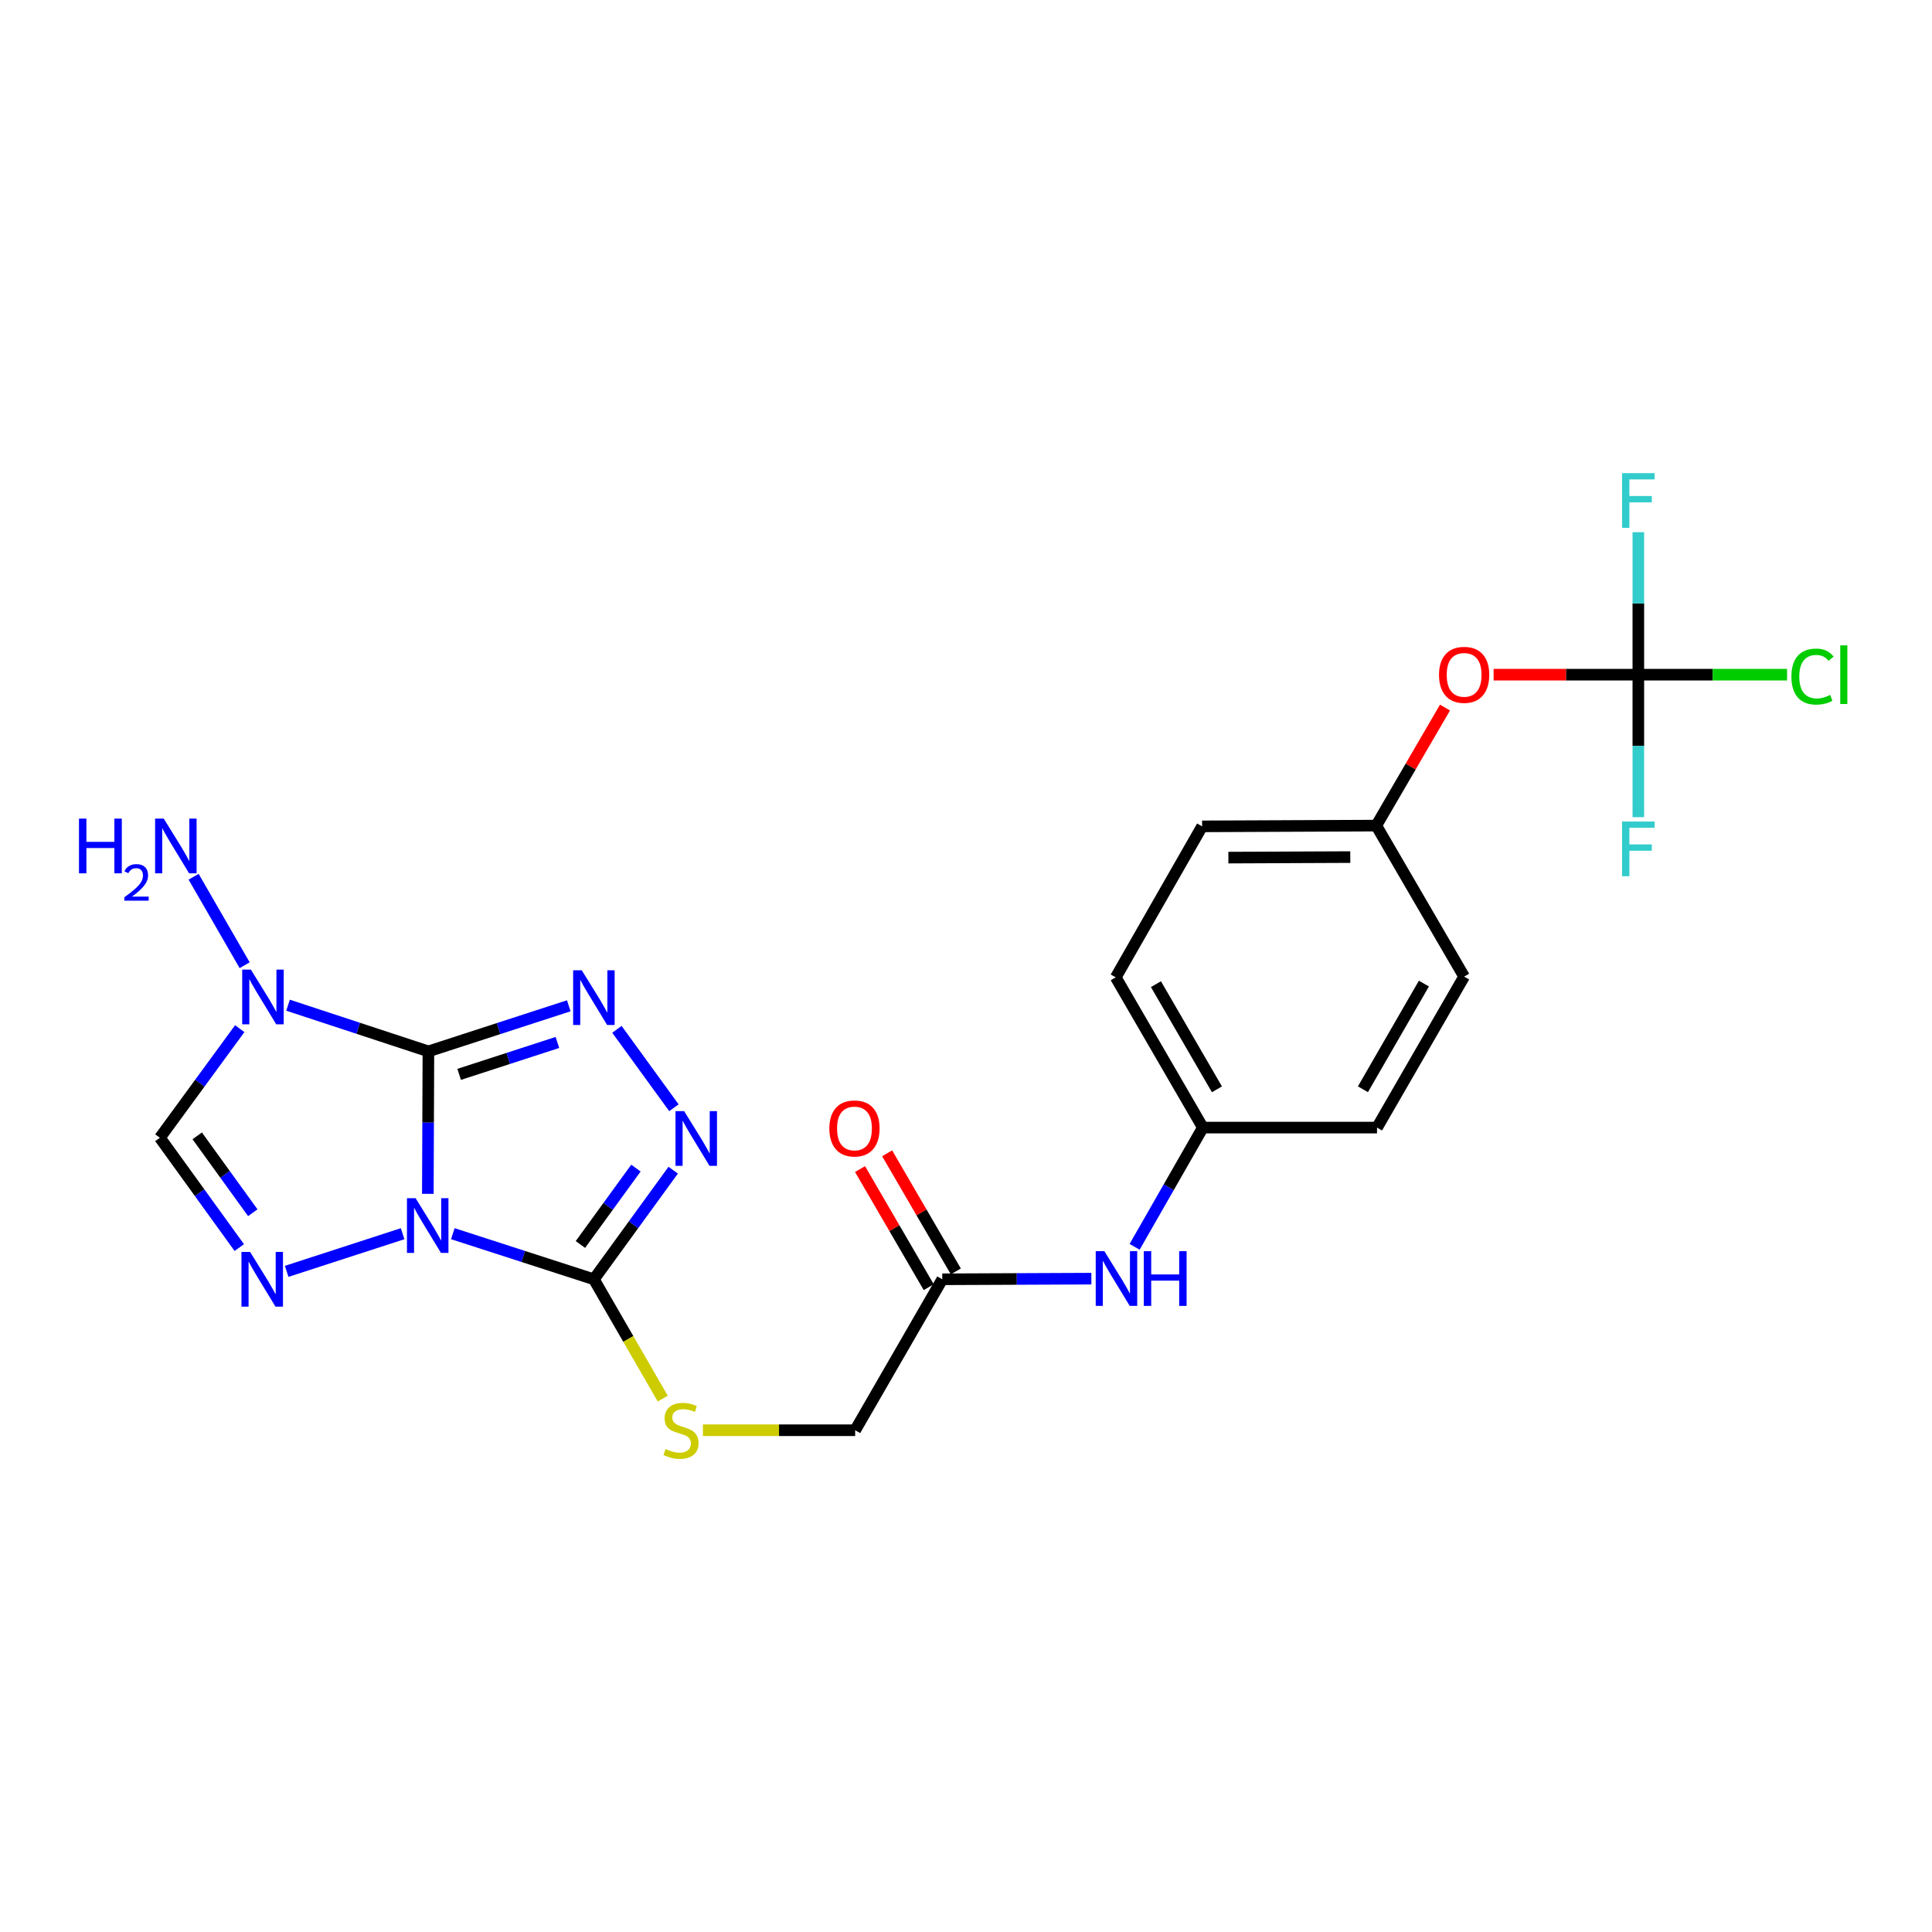 <?xml version='1.0' encoding='iso-8859-1'?>
<svg version='1.1' baseProfile='full'
              xmlns='http://www.w3.org/2000/svg'
                      xmlns:rdkit='http://www.rdkit.org/xml'
                      xmlns:xlink='http://www.w3.org/1999/xlink'
                  xml:space='preserve'
width='1000px' height='1000px' viewBox='0 0 1000 1000'>
<!-- END OF HEADER -->
<rect style='opacity:1.0;fill:#FFFFFF;stroke:none' width='1000' height='1000' x='0' y='0'> </rect>
<path class='bond-0' d='M 221.742,544.197 L 221.595,581.065' style='fill:none;fill-rule:evenodd;stroke:#000000;stroke-width:6px;stroke-linecap:butt;stroke-linejoin:miter;stroke-opacity:1' />
<path class='bond-0' d='M 221.595,581.065 L 221.447,617.933' style='fill:none;fill-rule:evenodd;stroke:#0000FF;stroke-width:6px;stroke-linecap:butt;stroke-linejoin:miter;stroke-opacity:1' />
<path class='bond-1' d='M 221.742,544.197 L 258.071,532.396' style='fill:none;fill-rule:evenodd;stroke:#000000;stroke-width:6px;stroke-linecap:butt;stroke-linejoin:miter;stroke-opacity:1' />
<path class='bond-1' d='M 258.071,532.396 L 294.4,520.595' style='fill:none;fill-rule:evenodd;stroke:#0000FF;stroke-width:6px;stroke-linecap:butt;stroke-linejoin:miter;stroke-opacity:1' />
<path class='bond-1' d='M 237.656,556.096 L 263.086,547.836' style='fill:none;fill-rule:evenodd;stroke:#000000;stroke-width:6px;stroke-linecap:butt;stroke-linejoin:miter;stroke-opacity:1' />
<path class='bond-1' d='M 263.086,547.836 L 288.517,539.575' style='fill:none;fill-rule:evenodd;stroke:#0000FF;stroke-width:6px;stroke-linecap:butt;stroke-linejoin:miter;stroke-opacity:1' />
<path class='bond-2' d='M 221.742,544.197 L 185.419,532.244' style='fill:none;fill-rule:evenodd;stroke:#000000;stroke-width:6px;stroke-linecap:butt;stroke-linejoin:miter;stroke-opacity:1' />
<path class='bond-2' d='M 185.419,532.244 L 149.096,520.291' style='fill:none;fill-rule:evenodd;stroke:#0000FF;stroke-width:6px;stroke-linecap:butt;stroke-linejoin:miter;stroke-opacity:1' />
<path class='bond-3' d='M 234.381,638.551 L 270.886,650.356' style='fill:none;fill-rule:evenodd;stroke:#0000FF;stroke-width:6px;stroke-linecap:butt;stroke-linejoin:miter;stroke-opacity:1' />
<path class='bond-3' d='M 270.886,650.356 L 307.391,662.16' style='fill:none;fill-rule:evenodd;stroke:#000000;stroke-width:6px;stroke-linecap:butt;stroke-linejoin:miter;stroke-opacity:1' />
<path class='bond-4' d='M 208.39,638.565 L 148.373,658.053' style='fill:none;fill-rule:evenodd;stroke:#0000FF;stroke-width:6px;stroke-linecap:butt;stroke-linejoin:miter;stroke-opacity:1' />
<path class='bond-5' d='M 319.321,532.788 L 348.815,573.367' style='fill:none;fill-rule:evenodd;stroke:#0000FF;stroke-width:6px;stroke-linecap:butt;stroke-linejoin:miter;stroke-opacity:1' />
<path class='bond-6' d='M 124.086,532.433 L 103.422,560.667' style='fill:none;fill-rule:evenodd;stroke:#0000FF;stroke-width:6px;stroke-linecap:butt;stroke-linejoin:miter;stroke-opacity:1' />
<path class='bond-6' d='M 103.422,560.667 L 82.757,588.902' style='fill:none;fill-rule:evenodd;stroke:#000000;stroke-width:6px;stroke-linecap:butt;stroke-linejoin:miter;stroke-opacity:1' />
<path class='bond-12' d='M 126.632,499.599 L 100.215,453.81' style='fill:none;fill-rule:evenodd;stroke:#0000FF;stroke-width:6px;stroke-linecap:butt;stroke-linejoin:miter;stroke-opacity:1' />
<path class='bond-8' d='M 307.391,662.16 L 325.212,693.037' style='fill:none;fill-rule:evenodd;stroke:#000000;stroke-width:6px;stroke-linecap:butt;stroke-linejoin:miter;stroke-opacity:1' />
<path class='bond-8' d='M 325.212,693.037 L 343.033,723.913' style='fill:none;fill-rule:evenodd;stroke:#CCCC00;stroke-width:6px;stroke-linecap:butt;stroke-linejoin:miter;stroke-opacity:1' />
<path class='bond-25' d='M 307.391,662.16 L 327.918,633.923' style='fill:none;fill-rule:evenodd;stroke:#000000;stroke-width:6px;stroke-linecap:butt;stroke-linejoin:miter;stroke-opacity:1' />
<path class='bond-25' d='M 327.918,633.923 L 348.445,605.685' style='fill:none;fill-rule:evenodd;stroke:#0000FF;stroke-width:6px;stroke-linecap:butt;stroke-linejoin:miter;stroke-opacity:1' />
<path class='bond-25' d='M 300.419,644.144 L 314.787,624.378' style='fill:none;fill-rule:evenodd;stroke:#000000;stroke-width:6px;stroke-linecap:butt;stroke-linejoin:miter;stroke-opacity:1' />
<path class='bond-25' d='M 314.787,624.378 L 329.156,604.611' style='fill:none;fill-rule:evenodd;stroke:#0000FF;stroke-width:6px;stroke-linecap:butt;stroke-linejoin:miter;stroke-opacity:1' />
<path class='bond-24' d='M 123.851,645.74 L 103.304,617.321' style='fill:none;fill-rule:evenodd;stroke:#0000FF;stroke-width:6px;stroke-linecap:butt;stroke-linejoin:miter;stroke-opacity:1' />
<path class='bond-24' d='M 103.304,617.321 L 82.757,588.902' style='fill:none;fill-rule:evenodd;stroke:#000000;stroke-width:6px;stroke-linecap:butt;stroke-linejoin:miter;stroke-opacity:1' />
<path class='bond-24' d='M 130.842,627.703 L 116.459,607.81' style='fill:none;fill-rule:evenodd;stroke:#0000FF;stroke-width:6px;stroke-linecap:butt;stroke-linejoin:miter;stroke-opacity:1' />
<path class='bond-24' d='M 116.459,607.81 L 102.076,587.917' style='fill:none;fill-rule:evenodd;stroke:#000000;stroke-width:6px;stroke-linecap:butt;stroke-linejoin:miter;stroke-opacity:1' />
<path class='bond-7' d='M 848,349.216 L 810.543,349.216' style='fill:none;fill-rule:evenodd;stroke:#000000;stroke-width:6px;stroke-linecap:butt;stroke-linejoin:miter;stroke-opacity:1' />
<path class='bond-7' d='M 810.543,349.216 L 773.087,349.216' style='fill:none;fill-rule:evenodd;stroke:#FF0000;stroke-width:6px;stroke-linecap:butt;stroke-linejoin:miter;stroke-opacity:1' />
<path class='bond-15' d='M 848,349.216 L 848,386.093' style='fill:none;fill-rule:evenodd;stroke:#000000;stroke-width:6px;stroke-linecap:butt;stroke-linejoin:miter;stroke-opacity:1' />
<path class='bond-15' d='M 848,386.093 L 848,422.97' style='fill:none;fill-rule:evenodd;stroke:#33CCCC;stroke-width:6px;stroke-linecap:butt;stroke-linejoin:miter;stroke-opacity:1' />
<path class='bond-16' d='M 848,349.216 L 886.488,349.216' style='fill:none;fill-rule:evenodd;stroke:#000000;stroke-width:6px;stroke-linecap:butt;stroke-linejoin:miter;stroke-opacity:1' />
<path class='bond-16' d='M 886.488,349.216 L 924.976,349.216' style='fill:none;fill-rule:evenodd;stroke:#00CC00;stroke-width:6px;stroke-linecap:butt;stroke-linejoin:miter;stroke-opacity:1' />
<path class='bond-17' d='M 848,349.216 L 848,312.344' style='fill:none;fill-rule:evenodd;stroke:#000000;stroke-width:6px;stroke-linecap:butt;stroke-linejoin:miter;stroke-opacity:1' />
<path class='bond-17' d='M 848,312.344 L 848,275.472' style='fill:none;fill-rule:evenodd;stroke:#33CCCC;stroke-width:6px;stroke-linecap:butt;stroke-linejoin:miter;stroke-opacity:1' />
<path class='bond-14' d='M 363.818,740.288 L 403.226,740.288' style='fill:none;fill-rule:evenodd;stroke:#CCCC00;stroke-width:6px;stroke-linecap:butt;stroke-linejoin:miter;stroke-opacity:1' />
<path class='bond-14' d='M 403.226,740.288 L 442.634,740.288' style='fill:none;fill-rule:evenodd;stroke:#000000;stroke-width:6px;stroke-linecap:butt;stroke-linejoin:miter;stroke-opacity:1' />
<path class='bond-9' d='M 487.718,662.16 L 442.634,740.288' style='fill:none;fill-rule:evenodd;stroke:#000000;stroke-width:6px;stroke-linecap:butt;stroke-linejoin:miter;stroke-opacity:1' />
<path class='bond-10' d='M 487.718,662.16 L 526.304,661.994' style='fill:none;fill-rule:evenodd;stroke:#000000;stroke-width:6px;stroke-linecap:butt;stroke-linejoin:miter;stroke-opacity:1' />
<path class='bond-10' d='M 526.304,661.994 L 564.891,661.828' style='fill:none;fill-rule:evenodd;stroke:#0000FF;stroke-width:6px;stroke-linecap:butt;stroke-linejoin:miter;stroke-opacity:1' />
<path class='bond-13' d='M 494.734,658.08 L 476.96,627.513' style='fill:none;fill-rule:evenodd;stroke:#000000;stroke-width:6px;stroke-linecap:butt;stroke-linejoin:miter;stroke-opacity:1' />
<path class='bond-13' d='M 476.96,627.513 L 459.186,596.946' style='fill:none;fill-rule:evenodd;stroke:#FF0000;stroke-width:6px;stroke-linecap:butt;stroke-linejoin:miter;stroke-opacity:1' />
<path class='bond-13' d='M 480.701,666.24 L 462.927,635.673' style='fill:none;fill-rule:evenodd;stroke:#000000;stroke-width:6px;stroke-linecap:butt;stroke-linejoin:miter;stroke-opacity:1' />
<path class='bond-13' d='M 462.927,635.673 L 445.153,605.106' style='fill:none;fill-rule:evenodd;stroke:#FF0000;stroke-width:6px;stroke-linecap:butt;stroke-linejoin:miter;stroke-opacity:1' />
<path class='bond-18' d='M 587.276,645.362 L 604.938,614.499' style='fill:none;fill-rule:evenodd;stroke:#0000FF;stroke-width:6px;stroke-linecap:butt;stroke-linejoin:miter;stroke-opacity:1' />
<path class='bond-18' d='M 604.938,614.499 L 622.599,583.636' style='fill:none;fill-rule:evenodd;stroke:#000000;stroke-width:6px;stroke-linecap:butt;stroke-linejoin:miter;stroke-opacity:1' />
<path class='bond-11' d='M 747.926,366.236 L 730.143,396.785' style='fill:none;fill-rule:evenodd;stroke:#FF0000;stroke-width:6px;stroke-linecap:butt;stroke-linejoin:miter;stroke-opacity:1' />
<path class='bond-11' d='M 730.143,396.785 L 712.361,427.335' style='fill:none;fill-rule:evenodd;stroke:#000000;stroke-width:6px;stroke-linecap:butt;stroke-linejoin:miter;stroke-opacity:1' />
<path class='bond-20' d='M 622.599,583.636 L 577.506,505.878' style='fill:none;fill-rule:evenodd;stroke:#000000;stroke-width:6px;stroke-linecap:butt;stroke-linejoin:miter;stroke-opacity:1' />
<path class='bond-20' d='M 629.878,563.828 L 598.313,509.398' style='fill:none;fill-rule:evenodd;stroke:#000000;stroke-width:6px;stroke-linecap:butt;stroke-linejoin:miter;stroke-opacity:1' />
<path class='bond-21' d='M 622.599,583.636 L 712.749,583.636' style='fill:none;fill-rule:evenodd;stroke:#000000;stroke-width:6px;stroke-linecap:butt;stroke-linejoin:miter;stroke-opacity:1' />
<path class='bond-19' d='M 712.361,427.335 L 622.211,427.723' style='fill:none;fill-rule:evenodd;stroke:#000000;stroke-width:6px;stroke-linecap:butt;stroke-linejoin:miter;stroke-opacity:1' />
<path class='bond-19' d='M 698.908,443.626 L 635.804,443.898' style='fill:none;fill-rule:evenodd;stroke:#000000;stroke-width:6px;stroke-linecap:butt;stroke-linejoin:miter;stroke-opacity:1' />
<path class='bond-26' d='M 712.361,427.335 L 757.833,505.49' style='fill:none;fill-rule:evenodd;stroke:#000000;stroke-width:6px;stroke-linecap:butt;stroke-linejoin:miter;stroke-opacity:1' />
<path class='bond-22' d='M 577.506,505.878 L 622.211,427.723' style='fill:none;fill-rule:evenodd;stroke:#000000;stroke-width:6px;stroke-linecap:butt;stroke-linejoin:miter;stroke-opacity:1' />
<path class='bond-23' d='M 712.749,583.636 L 757.833,505.49' style='fill:none;fill-rule:evenodd;stroke:#000000;stroke-width:6px;stroke-linecap:butt;stroke-linejoin:miter;stroke-opacity:1' />
<path class='bond-23' d='M 705.45,563.802 L 737.009,509.1' style='fill:none;fill-rule:evenodd;stroke:#000000;stroke-width:6px;stroke-linecap:butt;stroke-linejoin:miter;stroke-opacity:1' />
<path  class='atom-1' d='M 215.121 620.187
L 224.401 635.187
Q 225.321 636.667, 226.801 639.347
Q 228.281 642.027, 228.361 642.187
L 228.361 620.187
L 232.121 620.187
L 232.121 648.507
L 228.241 648.507
L 218.281 632.107
Q 217.121 630.187, 215.881 627.987
Q 214.681 625.787, 214.321 625.107
L 214.321 648.507
L 210.641 648.507
L 210.641 620.187
L 215.121 620.187
' fill='#0000FF'/>
<path  class='atom-2' d='M 301.131 502.215
L 310.411 517.215
Q 311.331 518.695, 312.811 521.375
Q 314.291 524.055, 314.371 524.215
L 314.371 502.215
L 318.131 502.215
L 318.131 530.535
L 314.251 530.535
L 304.291 514.135
Q 303.131 512.215, 301.891 510.015
Q 300.691 507.815, 300.331 507.135
L 300.331 530.535
L 296.651 530.535
L 296.651 502.215
L 301.131 502.215
' fill='#0000FF'/>
<path  class='atom-3' d='M 129.842 501.854
L 139.122 516.854
Q 140.042 518.334, 141.522 521.014
Q 143.002 523.694, 143.082 523.854
L 143.082 501.854
L 146.842 501.854
L 146.842 530.174
L 142.962 530.174
L 133.002 513.774
Q 131.842 511.854, 130.602 509.654
Q 129.402 507.454, 129.042 506.774
L 129.042 530.174
L 125.362 530.174
L 125.362 501.854
L 129.842 501.854
' fill='#0000FF'/>
<path  class='atom-5' d='M 129.463 648
L 138.743 663
Q 139.663 664.48, 141.143 667.16
Q 142.623 669.84, 142.703 670
L 142.703 648
L 146.463 648
L 146.463 676.32
L 142.583 676.32
L 132.623 659.92
Q 131.463 658, 130.223 655.8
Q 129.023 653.6, 128.663 652.92
L 128.663 676.32
L 124.983 676.32
L 124.983 648
L 129.463 648
' fill='#0000FF'/>
<path  class='atom-6' d='M 354.116 575.112
L 363.396 590.112
Q 364.316 591.592, 365.796 594.272
Q 367.276 596.952, 367.356 597.112
L 367.356 575.112
L 371.116 575.112
L 371.116 603.432
L 367.236 603.432
L 357.276 587.032
Q 356.116 585.112, 354.876 582.912
Q 353.676 580.712, 353.316 580.032
L 353.316 603.432
L 349.636 603.432
L 349.636 575.112
L 354.116 575.112
' fill='#0000FF'/>
<path  class='atom-9' d='M 344.484 750.008
Q 344.804 750.128, 346.124 750.688
Q 347.444 751.248, 348.884 751.608
Q 350.364 751.928, 351.804 751.928
Q 354.484 751.928, 356.044 750.648
Q 357.604 749.328, 357.604 747.048
Q 357.604 745.488, 356.804 744.528
Q 356.044 743.568, 354.844 743.048
Q 353.644 742.528, 351.644 741.928
Q 349.124 741.168, 347.604 740.448
Q 346.124 739.728, 345.044 738.208
Q 344.004 736.688, 344.004 734.128
Q 344.004 730.568, 346.404 728.368
Q 348.844 726.168, 353.644 726.168
Q 356.924 726.168, 360.644 727.728
L 359.724 730.808
Q 356.324 729.408, 353.764 729.408
Q 351.004 729.408, 349.484 730.568
Q 347.964 731.688, 348.004 733.648
Q 348.004 735.168, 348.764 736.088
Q 349.564 737.008, 350.684 737.528
Q 351.844 738.048, 353.764 738.648
Q 356.324 739.448, 357.844 740.248
Q 359.364 741.048, 360.444 742.688
Q 361.564 744.288, 361.564 747.048
Q 361.564 750.968, 358.924 753.088
Q 356.324 755.168, 351.964 755.168
Q 349.444 755.168, 347.524 754.608
Q 345.644 754.088, 343.404 753.168
L 344.484 750.008
' fill='#CCCC00'/>
<path  class='atom-11' d='M 571.625 647.612
L 580.905 662.612
Q 581.825 664.092, 583.305 666.772
Q 584.785 669.452, 584.865 669.612
L 584.865 647.612
L 588.625 647.612
L 588.625 675.932
L 584.745 675.932
L 574.785 659.532
Q 573.625 657.612, 572.385 655.412
Q 571.185 653.212, 570.825 652.532
L 570.825 675.932
L 567.145 675.932
L 567.145 647.612
L 571.625 647.612
' fill='#0000FF'/>
<path  class='atom-11' d='M 592.025 647.612
L 595.865 647.612
L 595.865 659.652
L 610.345 659.652
L 610.345 647.612
L 614.185 647.612
L 614.185 675.932
L 610.345 675.932
L 610.345 662.852
L 595.865 662.852
L 595.865 675.932
L 592.025 675.932
L 592.025 647.612
' fill='#0000FF'/>
<path  class='atom-12' d='M 744.833 349.296
Q 744.833 342.496, 748.193 338.696
Q 751.553 334.896, 757.833 334.896
Q 764.113 334.896, 767.473 338.696
Q 770.833 342.496, 770.833 349.296
Q 770.833 356.176, 767.433 360.096
Q 764.033 363.976, 757.833 363.976
Q 751.593 363.976, 748.193 360.096
Q 744.833 356.216, 744.833 349.296
M 757.833 360.776
Q 762.153 360.776, 764.473 357.896
Q 766.833 354.976, 766.833 349.296
Q 766.833 343.736, 764.473 340.936
Q 762.153 338.096, 757.833 338.096
Q 753.513 338.096, 751.153 340.896
Q 748.833 343.696, 748.833 349.296
Q 748.833 355.016, 751.153 357.896
Q 753.513 360.776, 757.833 360.776
' fill='#FF0000'/>
<path  class='atom-13' d='M 40.885 423.709
L 44.725 423.709
L 44.725 435.749
L 59.205 435.749
L 59.205 423.709
L 63.045 423.709
L 63.045 452.029
L 59.205 452.029
L 59.205 438.949
L 44.725 438.949
L 44.725 452.029
L 40.885 452.029
L 40.885 423.709
' fill='#0000FF'/>
<path  class='atom-13' d='M 64.418 451.035
Q 65.105 449.266, 66.741 448.289
Q 68.378 447.286, 70.649 447.286
Q 73.473 447.286, 75.057 448.817
Q 76.641 450.349, 76.641 453.068
Q 76.641 455.84, 74.582 458.427
Q 72.549 461.014, 68.325 464.077
L 76.958 464.077
L 76.958 466.189
L 64.365 466.189
L 64.365 464.42
Q 67.85 461.938, 69.909 460.09
Q 71.995 458.242, 72.998 456.579
Q 74.001 454.916, 74.001 453.2
Q 74.001 451.405, 73.104 450.401
Q 72.206 449.398, 70.649 449.398
Q 69.144 449.398, 68.141 450.005
Q 67.137 450.613, 66.425 451.959
L 64.418 451.035
' fill='#0000FF'/>
<path  class='atom-13' d='M 84.758 423.709
L 94.038 438.709
Q 94.958 440.189, 96.438 442.869
Q 97.918 445.549, 97.998 445.709
L 97.998 423.709
L 101.758 423.709
L 101.758 452.029
L 97.878 452.029
L 87.918 435.629
Q 86.758 433.709, 85.518 431.509
Q 84.318 429.309, 83.958 428.629
L 83.958 452.029
L 80.278 452.029
L 80.278 423.709
L 84.758 423.709
' fill='#0000FF'/>
<path  class='atom-14' d='M 429.273 584.085
Q 429.273 577.285, 432.633 573.485
Q 435.993 569.685, 442.273 569.685
Q 448.553 569.685, 451.913 573.485
Q 455.273 577.285, 455.273 584.085
Q 455.273 590.965, 451.873 594.885
Q 448.473 598.765, 442.273 598.765
Q 436.033 598.765, 432.633 594.885
Q 429.273 591.005, 429.273 584.085
M 442.273 595.565
Q 446.593 595.565, 448.913 592.685
Q 451.273 589.765, 451.273 584.085
Q 451.273 578.525, 448.913 575.725
Q 446.593 572.885, 442.273 572.885
Q 437.953 572.885, 435.593 575.685
Q 433.273 578.485, 433.273 584.085
Q 433.273 589.805, 435.593 592.685
Q 437.953 595.565, 442.273 595.565
' fill='#FF0000'/>
<path  class='atom-16' d='M 839.58 425.224
L 856.42 425.224
L 856.42 428.464
L 843.38 428.464
L 843.38 437.064
L 854.98 437.064
L 854.98 440.344
L 843.38 440.344
L 843.38 453.544
L 839.58 453.544
L 839.58 425.224
' fill='#33CCCC'/>
<path  class='atom-17' d='M 927.23 350.196
Q 927.23 343.156, 930.51 339.476
Q 933.83 335.756, 940.11 335.756
Q 945.95 335.756, 949.07 339.876
L 946.43 342.036
Q 944.15 339.036, 940.11 339.036
Q 935.83 339.036, 933.55 341.916
Q 931.31 344.756, 931.31 350.196
Q 931.31 355.796, 933.63 358.676
Q 935.99 361.556, 940.55 361.556
Q 943.67 361.556, 947.31 359.676
L 948.43 362.676
Q 946.95 363.636, 944.71 364.196
Q 942.47 364.756, 939.99 364.756
Q 933.83 364.756, 930.51 360.996
Q 927.23 357.236, 927.23 350.196
' fill='#00CC00'/>
<path  class='atom-17' d='M 952.51 334.036
L 956.19 334.036
L 956.19 364.396
L 952.51 364.396
L 952.51 334.036
' fill='#00CC00'/>
<path  class='atom-18' d='M 839.58 244.898
L 856.42 244.898
L 856.42 248.138
L 843.38 248.138
L 843.38 256.738
L 854.98 256.738
L 854.98 260.018
L 843.38 260.018
L 843.38 273.218
L 839.58 273.218
L 839.58 244.898
' fill='#33CCCC'/>
</svg>
